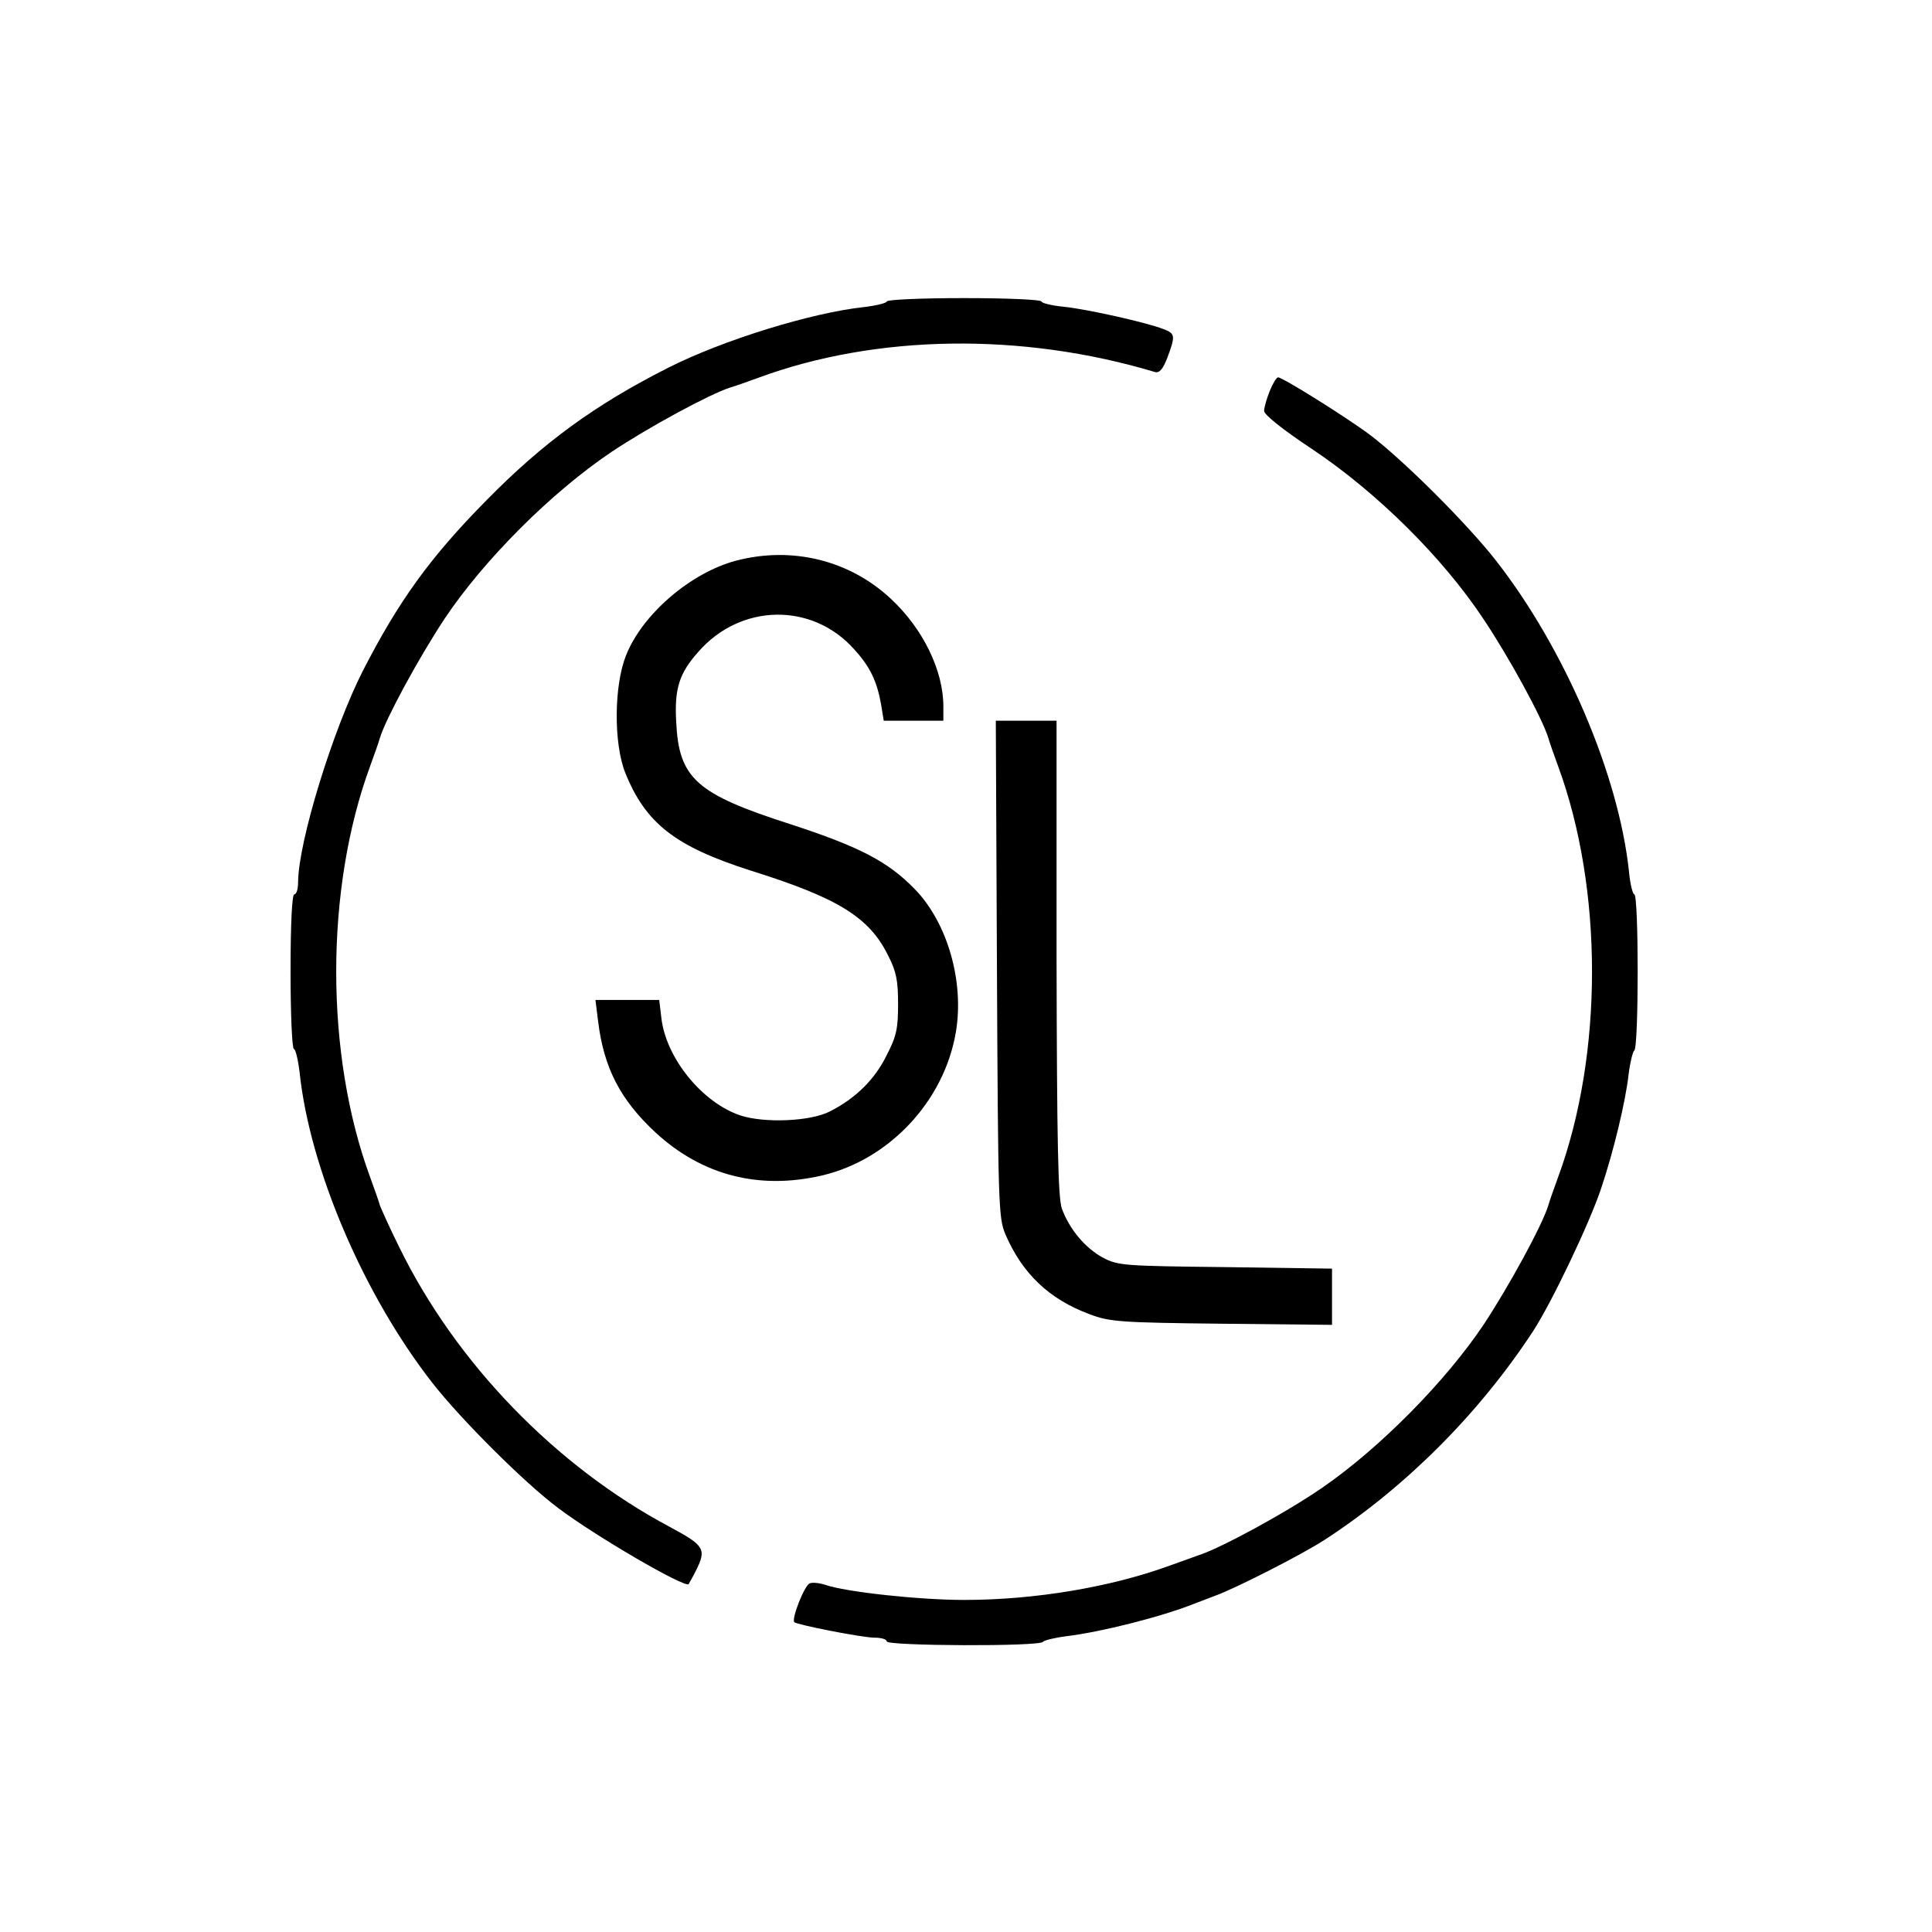 <?xml version="1.0" standalone="no"?>
<!DOCTYPE svg PUBLIC "-//W3C//DTD SVG 20010904//EN"
 "http://www.w3.org/TR/2001/REC-SVG-20010904/DTD/svg10.dtd">
<svg version="1.0" xmlns="http://www.w3.org/2000/svg"
 width="512pt" height="512pt" viewBox="0 0 512 512"
 preserveAspectRatio="xMidYMid meet">
<g transform="translate(0,512) scale(0.1,-0.1)"
fill="#000000" stroke="none">
<path d="M2350 4321 c0 -4 -28 -11 -62 -15 -138 -15 -372 -87 -518 -161 -192
-97 -331 -198 -482 -352 -148 -150 -231 -265 -326 -450 -80 -157 -171 -453
-172 -560 0 -18 -4 -33 -10 -33 -6 0 -10 -75 -10 -205 0 -113 4 -205 9 -205 4
0 11 -28 15 -62 27 -256 170 -590 352 -823 75 -96 244 -265 334 -332 98 -74
335 -212 345 -201 1 2 10 17 19 35 29 58 23 67 -68 116 -303 161 -568 435
-718 742 -25 50 -47 100 -51 110 -3 11 -15 45 -26 75 -120 326 -120 764 0
1090 11 30 23 64 26 75 16 52 103 212 171 315 104 156 283 335 442 442 102 68
262 154 315 171 11 3 45 15 75 26 312 115 698 121 1051 15 12 -3 21 8 33 39
21 57 21 63 -11 75 -47 18 -199 52 -263 59 -33 3 -60 10 -60 14 0 5 -92 9
-205 9 -113 0 -205 -4 -205 -9z"/>
<path d="M3365 4084 c-8 -20 -15 -44 -15 -53 0 -10 50 -50 127 -101 171 -114
346 -287 454 -450 69 -103 156 -263 172 -315 3 -11 15 -45 26 -75 120 -326
120 -764 0 -1090 -11 -30 -23 -64 -26 -75 -16 -52 -103 -212 -171 -315 -101
-151 -275 -327 -427 -432 -97 -67 -274 -163 -330 -180 -11 -4 -45 -16 -75 -27
-156 -57 -357 -91 -545 -91 -119 0 -313 21 -368 40 -15 5 -34 7 -41 4 -14 -5
-49 -94 -41 -103 8 -7 180 -41 213 -41 17 0 32 -4 32 -10 0 -12 406 -14 414
-1 3 4 31 11 63 15 91 11 250 51 338 86 11 4 36 14 55 21 53 19 228 108 290
148 214 139 409 334 552 552 51 78 151 289 181 379 33 98 65 231 73 303 4 32
11 60 15 63 12 7 12 414 0 414 -4 0 -11 27 -14 60 -27 256 -170 591 -353 825
-75 96 -244 265 -334 333 -63 47 -231 152 -243 152 -4 0 -14 -16 -22 -36z"/>
<path d="M1950 3634 c-120 -32 -248 -142 -291 -251 -32 -80 -33 -233 -2 -311
54 -134 132 -195 332 -259 233 -73 315 -124 365 -226 21 -41 26 -65 26 -127 0
-66 -4 -86 -31 -138 -31 -63 -82 -113 -149 -147 -51 -27 -174 -32 -238 -11
-101 34 -196 151 -209 256 l-6 50 -85 0 -84 0 7 -56 c15 -124 59 -209 153
-296 123 -113 274 -152 441 -113 178 42 323 197 354 379 23 134 -22 291 -109
380 -71 73 -146 112 -330 172 -249 80 -295 121 -302 271 -5 88 8 129 59 186
112 128 301 131 412 7 43 -47 61 -85 72 -147 l7 -43 79 0 79 0 0 38 c0 95 -54
206 -139 285 -110 103 -263 140 -411 101z"/>
<path d="M2642 2553 c3 -623 4 -660 22 -703 45 -105 116 -173 224 -213 53 -20
80 -22 350 -25 l292 -3 0 75 0 74 -282 4 c-270 3 -285 4 -325 25 -48 26 -89
76 -109 130 -10 30 -13 167 -14 666 l0 627 -80 0 -81 0 3 -657z"/>
</g>
</svg>
